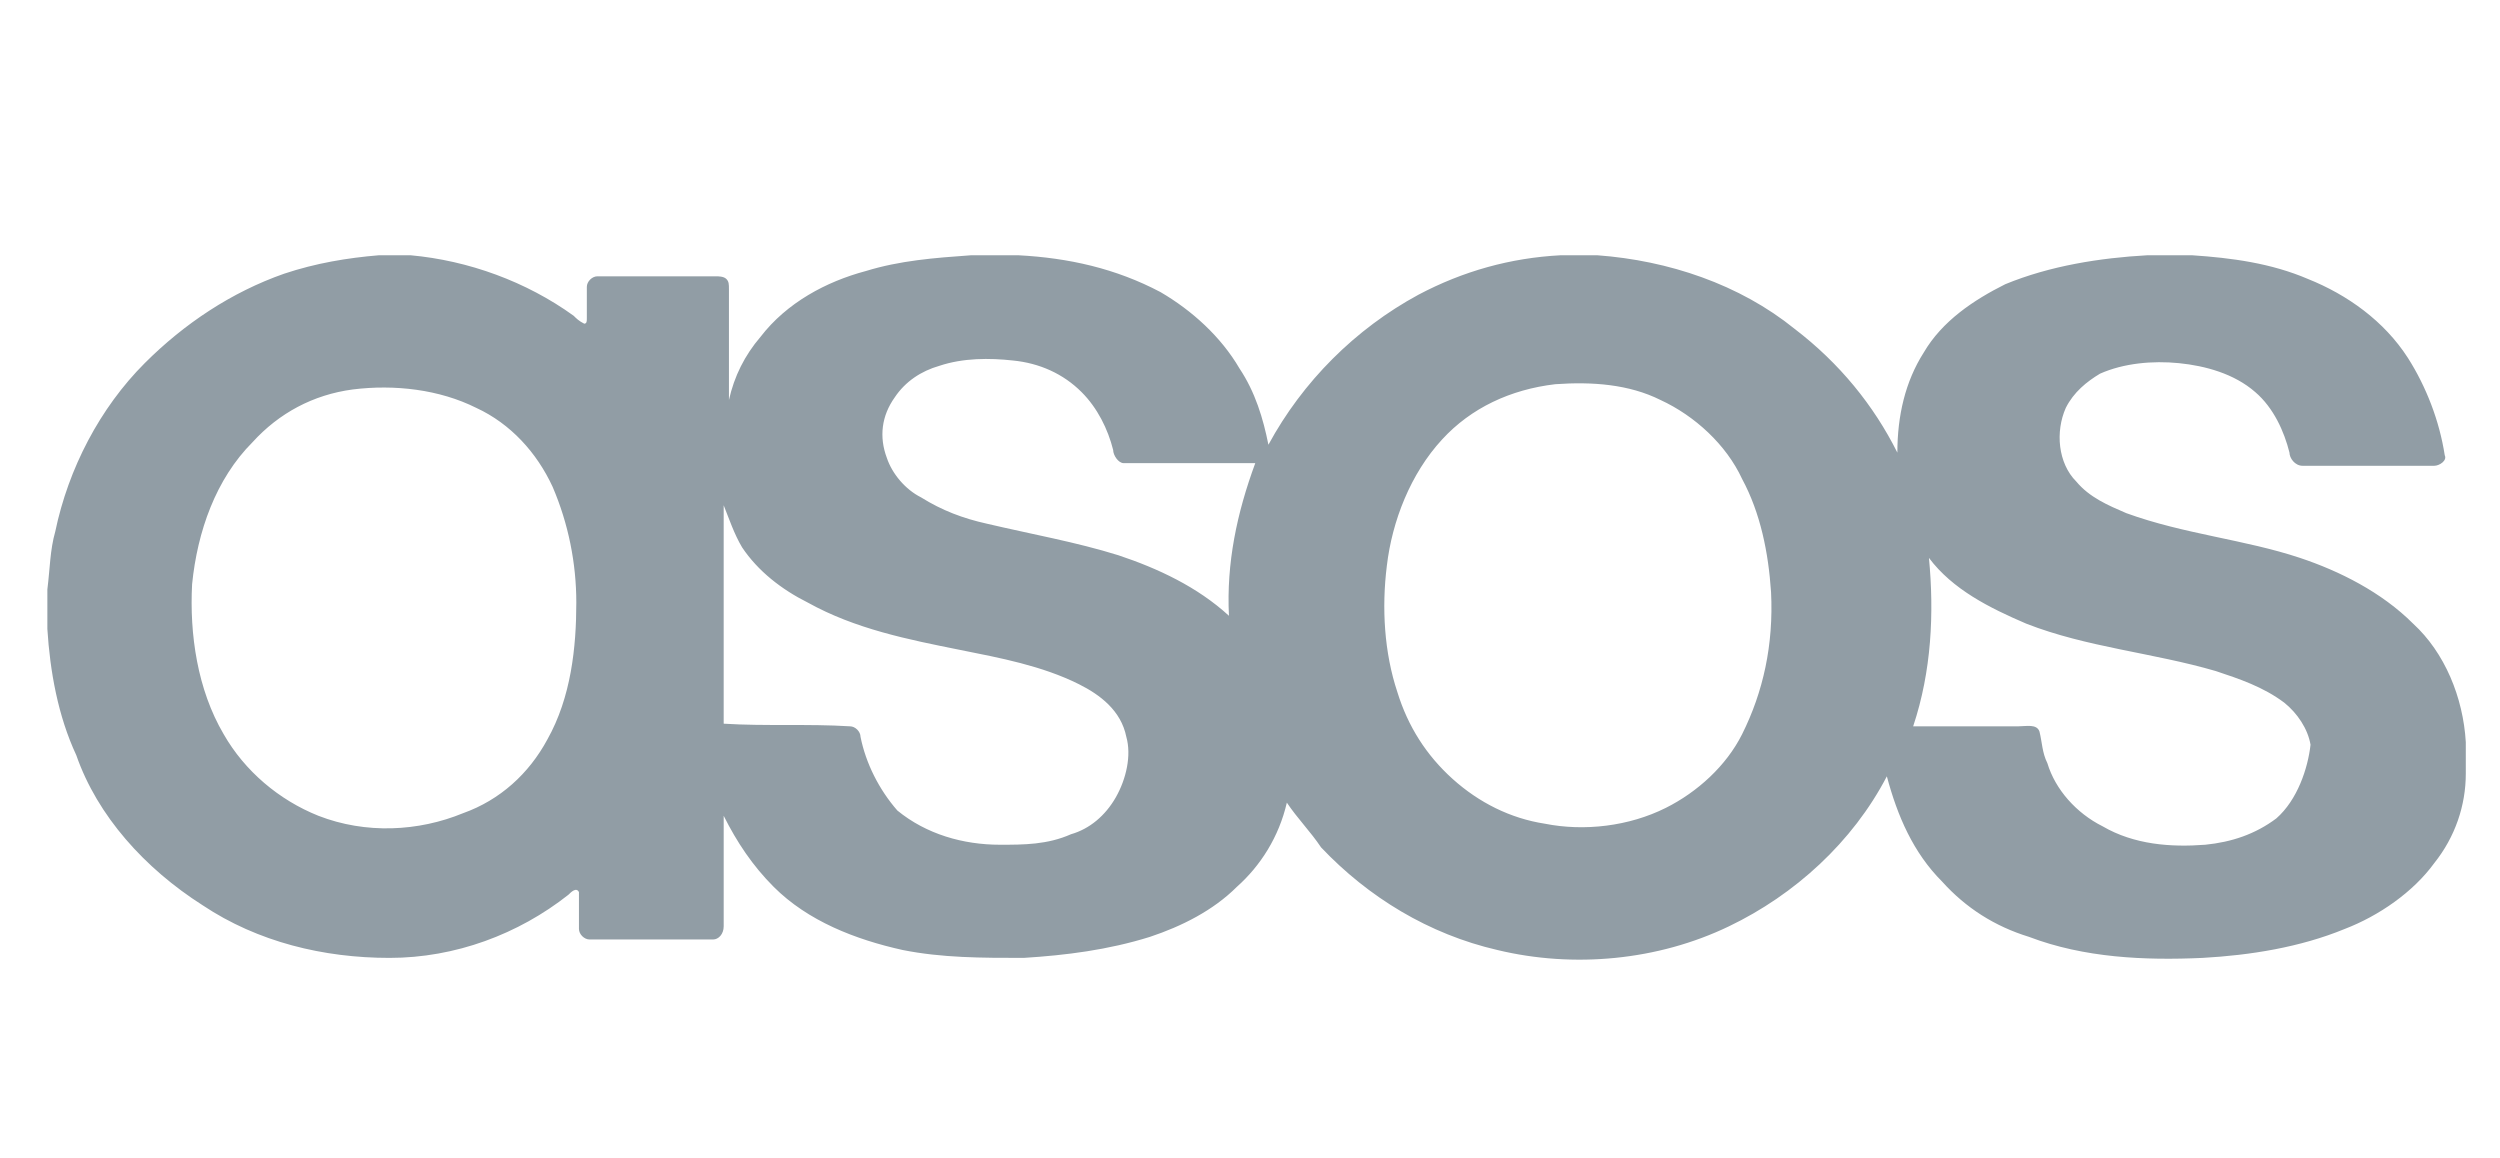 <?xml version="1.0" encoding="utf-8"?>
<!-- Generator: Adobe Illustrator 23.0.1, SVG Export Plug-In . SVG Version: 6.00 Build 0)  -->
<svg version="1.1" id="Layer_1" xmlns="http://www.w3.org/2000/svg" xmlns:xlink="http://www.w3.org/1999/xlink" x="0px" y="0px"
	 viewBox="0 0 95 44" style="enable-background:new 0 0 95 44;" xml:space="preserve">
<style type="text/css">
	.st0{fill:#919DA5;}
</style>
<g>
	<path class="st0" d="M91.7,23.7c-1.2-1.2-2.8-2-4.3-2.5c-2.1-0.7-4.4-0.9-6.6-1.7c-0.7-0.3-1.4-0.6-1.9-1.2
		c-0.7-0.7-0.8-1.9-0.4-2.8c0.3-0.6,0.8-1,1.3-1.3c0.9-0.4,2-0.5,3-0.4c1,0.1,2.1,0.4,2.9,1.1c0.7,0.6,1.1,1.5,1.3,2.3
		c0,0.2,0.2,0.5,0.5,0.5c1.7,0,3.3,0,5,0c0.2,0,0.5-0.2,0.4-0.4c-0.2-1.3-0.7-2.6-1.4-3.7c-0.9-1.4-2.3-2.4-3.8-3
		c-1.4-0.6-2.9-0.8-4.4-0.9h-1.7c-1.8,0.1-3.7,0.4-5.4,1.1c-1.2,0.6-2.4,1.4-3.1,2.6c-0.7,1.1-1,2.4-1,3.8c-0.9-1.8-2.2-3.4-3.9-4.7
		c-2.1-1.7-4.8-2.6-7.5-2.8h-1.4c-1.9,0.1-3.7,0.6-5.4,1.5c-2.4,1.3-4.4,3.3-5.7,5.7c-0.2-1-0.5-2-1.1-2.9c-0.7-1.2-1.8-2.2-3-2.9
		c-1.7-0.9-3.5-1.3-5.4-1.4h-1.8c-1.4,0.1-2.7,0.2-4,0.6c-1.5,0.4-3,1.2-4,2.5c-0.6,0.7-1,1.5-1.2,2.4c0-1.4,0-2.8,0-4.2
		c0-0.2,0-0.3-0.1-0.4c-0.1-0.1-0.3-0.1-0.4-0.1c-1.5,0-3,0-4.5,0c-0.2,0-0.4,0.2-0.4,0.4c0,0.4,0,0.8,0,1.2c0,0.1,0,0.2-0.1,0.2
		c-0.2-0.1-0.3-0.2-0.4-0.3c-1.8-1.3-4-2.1-6.2-2.3h-1.2c-1.2,0.1-2.4,0.3-3.6,0.7c-2,0.7-3.8,1.9-5.3,3.4c-1.7,1.7-2.9,4-3.4,6.4
		c-0.2,0.7-0.2,1.4-0.3,2.2v1.5c0.1,1.6,0.4,3.3,1.1,4.8C3.7,31,5.5,33,7.7,34.4c2.1,1.4,4.6,2,7.1,2c2.5,0,4.9-0.9,6.8-2.4
		c0.1-0.1,0.3-0.3,0.4-0.1c0,0.5,0,1,0,1.4c0,0.2,0.2,0.4,0.4,0.4c1.6,0,3.1,0,4.7,0c0.2,0,0.4-0.2,0.4-0.5c0-1.4,0-2.8,0-4.2
		c0.5,1,1.1,1.9,1.9,2.7c1.3,1.3,3.1,2,4.9,2.4c1.5,0.3,3,0.3,4.6,0.3c1.6-0.1,3.2-0.3,4.8-0.8c1.2-0.4,2.4-1,3.3-1.9
		c0.9-0.8,1.6-1.9,1.9-3.2c0.4,0.6,0.9,1.1,1.3,1.7c1.8,1.9,4.1,3.3,6.7,3.9c2.9,0.7,6.1,0.4,8.8-0.9c2.5-1.2,4.7-3.2,6-5.7
		c0.4,1.5,1,2.9,2.1,4c0.9,1,2,1.7,3.3,2.1c2.1,0.8,4.4,0.9,6.6,0.8c1.8-0.1,3.7-0.4,5.4-1.1c1.3-0.5,2.6-1.4,3.4-2.5
		c0.8-1,1.2-2.2,1.2-3.4v-1.2C93.6,26.5,92.9,24.8,91.7,23.7L91.7,23.7z M20.8,28.1c-0.7,1.3-1.8,2.3-3.2,2.8
		c-1.7,0.7-3.7,0.8-5.5,0.1c-1.5-0.6-2.8-1.7-3.6-3.1c-1-1.7-1.3-3.8-1.2-5.7c0.2-2,0.9-4,2.3-5.4c1-1.1,2.3-1.8,3.8-2
		c1.6-0.2,3.3,0,4.7,0.7c1.3,0.6,2.3,1.7,2.9,3c0.6,1.4,0.9,2.9,0.9,4.4C21.9,24.6,21.7,26.5,20.8,28.1L20.8,28.1z M42.4,30.3
		c-0.4,0.7-1,1.2-1.7,1.4c-0.9,0.4-1.8,0.4-2.7,0.4c-1.4,0-2.8-0.4-3.9-1.3C33.4,30,32.9,29,32.7,28c0-0.2-0.2-0.4-0.4-0.4
		c-1.6-0.1-3.2,0-4.8-0.1c0-2.8,0-5.5,0-8.3c0.2,0.5,0.4,1.1,0.7,1.6c0.6,0.9,1.5,1.6,2.5,2.1c1.8,1,3.8,1.4,5.8,1.8
		c1.5,0.3,3.1,0.6,4.5,1.3c0.8,0.4,1.6,1,1.8,2C43,28.7,42.8,29.6,42.4,30.3L42.4,30.3z M46.7,23.4c-1.2-1.1-2.7-1.8-4.2-2.3
		c-1.6-0.5-3.3-0.8-5-1.2c-0.9-0.2-1.7-0.5-2.5-1c-0.6-0.3-1.1-0.9-1.3-1.5c-0.3-0.8-0.2-1.6,0.3-2.3c0.4-0.6,1-1,1.7-1.2
		c0.9-0.3,1.9-0.3,2.8-0.2c1,0.1,1.9,0.5,2.6,1.2c0.6,0.6,1,1.4,1.2,2.2c0,0.2,0.2,0.5,0.4,0.5c1.7,0,3.4,0,5,0
		C47,19.5,46.6,21.4,46.7,23.4L46.7,23.4z M66.2,27.9c-0.6,1.2-1.7,2.2-2.9,2.8c-1.4,0.7-3.1,0.9-4.6,0.6c-1.3-0.2-2.5-0.8-3.5-1.7
		c-1-0.9-1.7-2-2.1-3.3c-0.5-1.5-0.6-3.2-0.4-4.8c0.2-1.7,0.9-3.5,2.1-4.8c1.1-1.2,2.6-1.9,4.3-2.1c1.4-0.1,2.8,0,4,0.6
		c1.3,0.6,2.5,1.7,3.1,3c0.7,1.3,1,2.8,1.1,4.3C67.4,24.5,67,26.3,66.2,27.9L66.2,27.9z M86.5,31.1c-0.8,0.6-1.7,0.9-2.7,1
		c-1.3,0.1-2.7,0-3.9-0.7c-1-0.5-1.8-1.4-2.1-2.4c-0.2-0.4-0.2-0.8-0.3-1.2c-0.1-0.3-0.5-0.2-0.8-0.2c-1.3,0-2.7,0-4,0
		c0.7-2.1,0.8-4.3,0.6-6.4c0.9,1.2,2.3,1.9,3.7,2.5c2.3,0.9,4.8,1.1,7.2,1.8c0.9,0.3,1.8,0.6,2.6,1.2c0.5,0.4,0.9,1,1,1.6
		C87.7,29.2,87.3,30.4,86.5,31.1L86.5,31.1z"/>
</g>
</svg>
